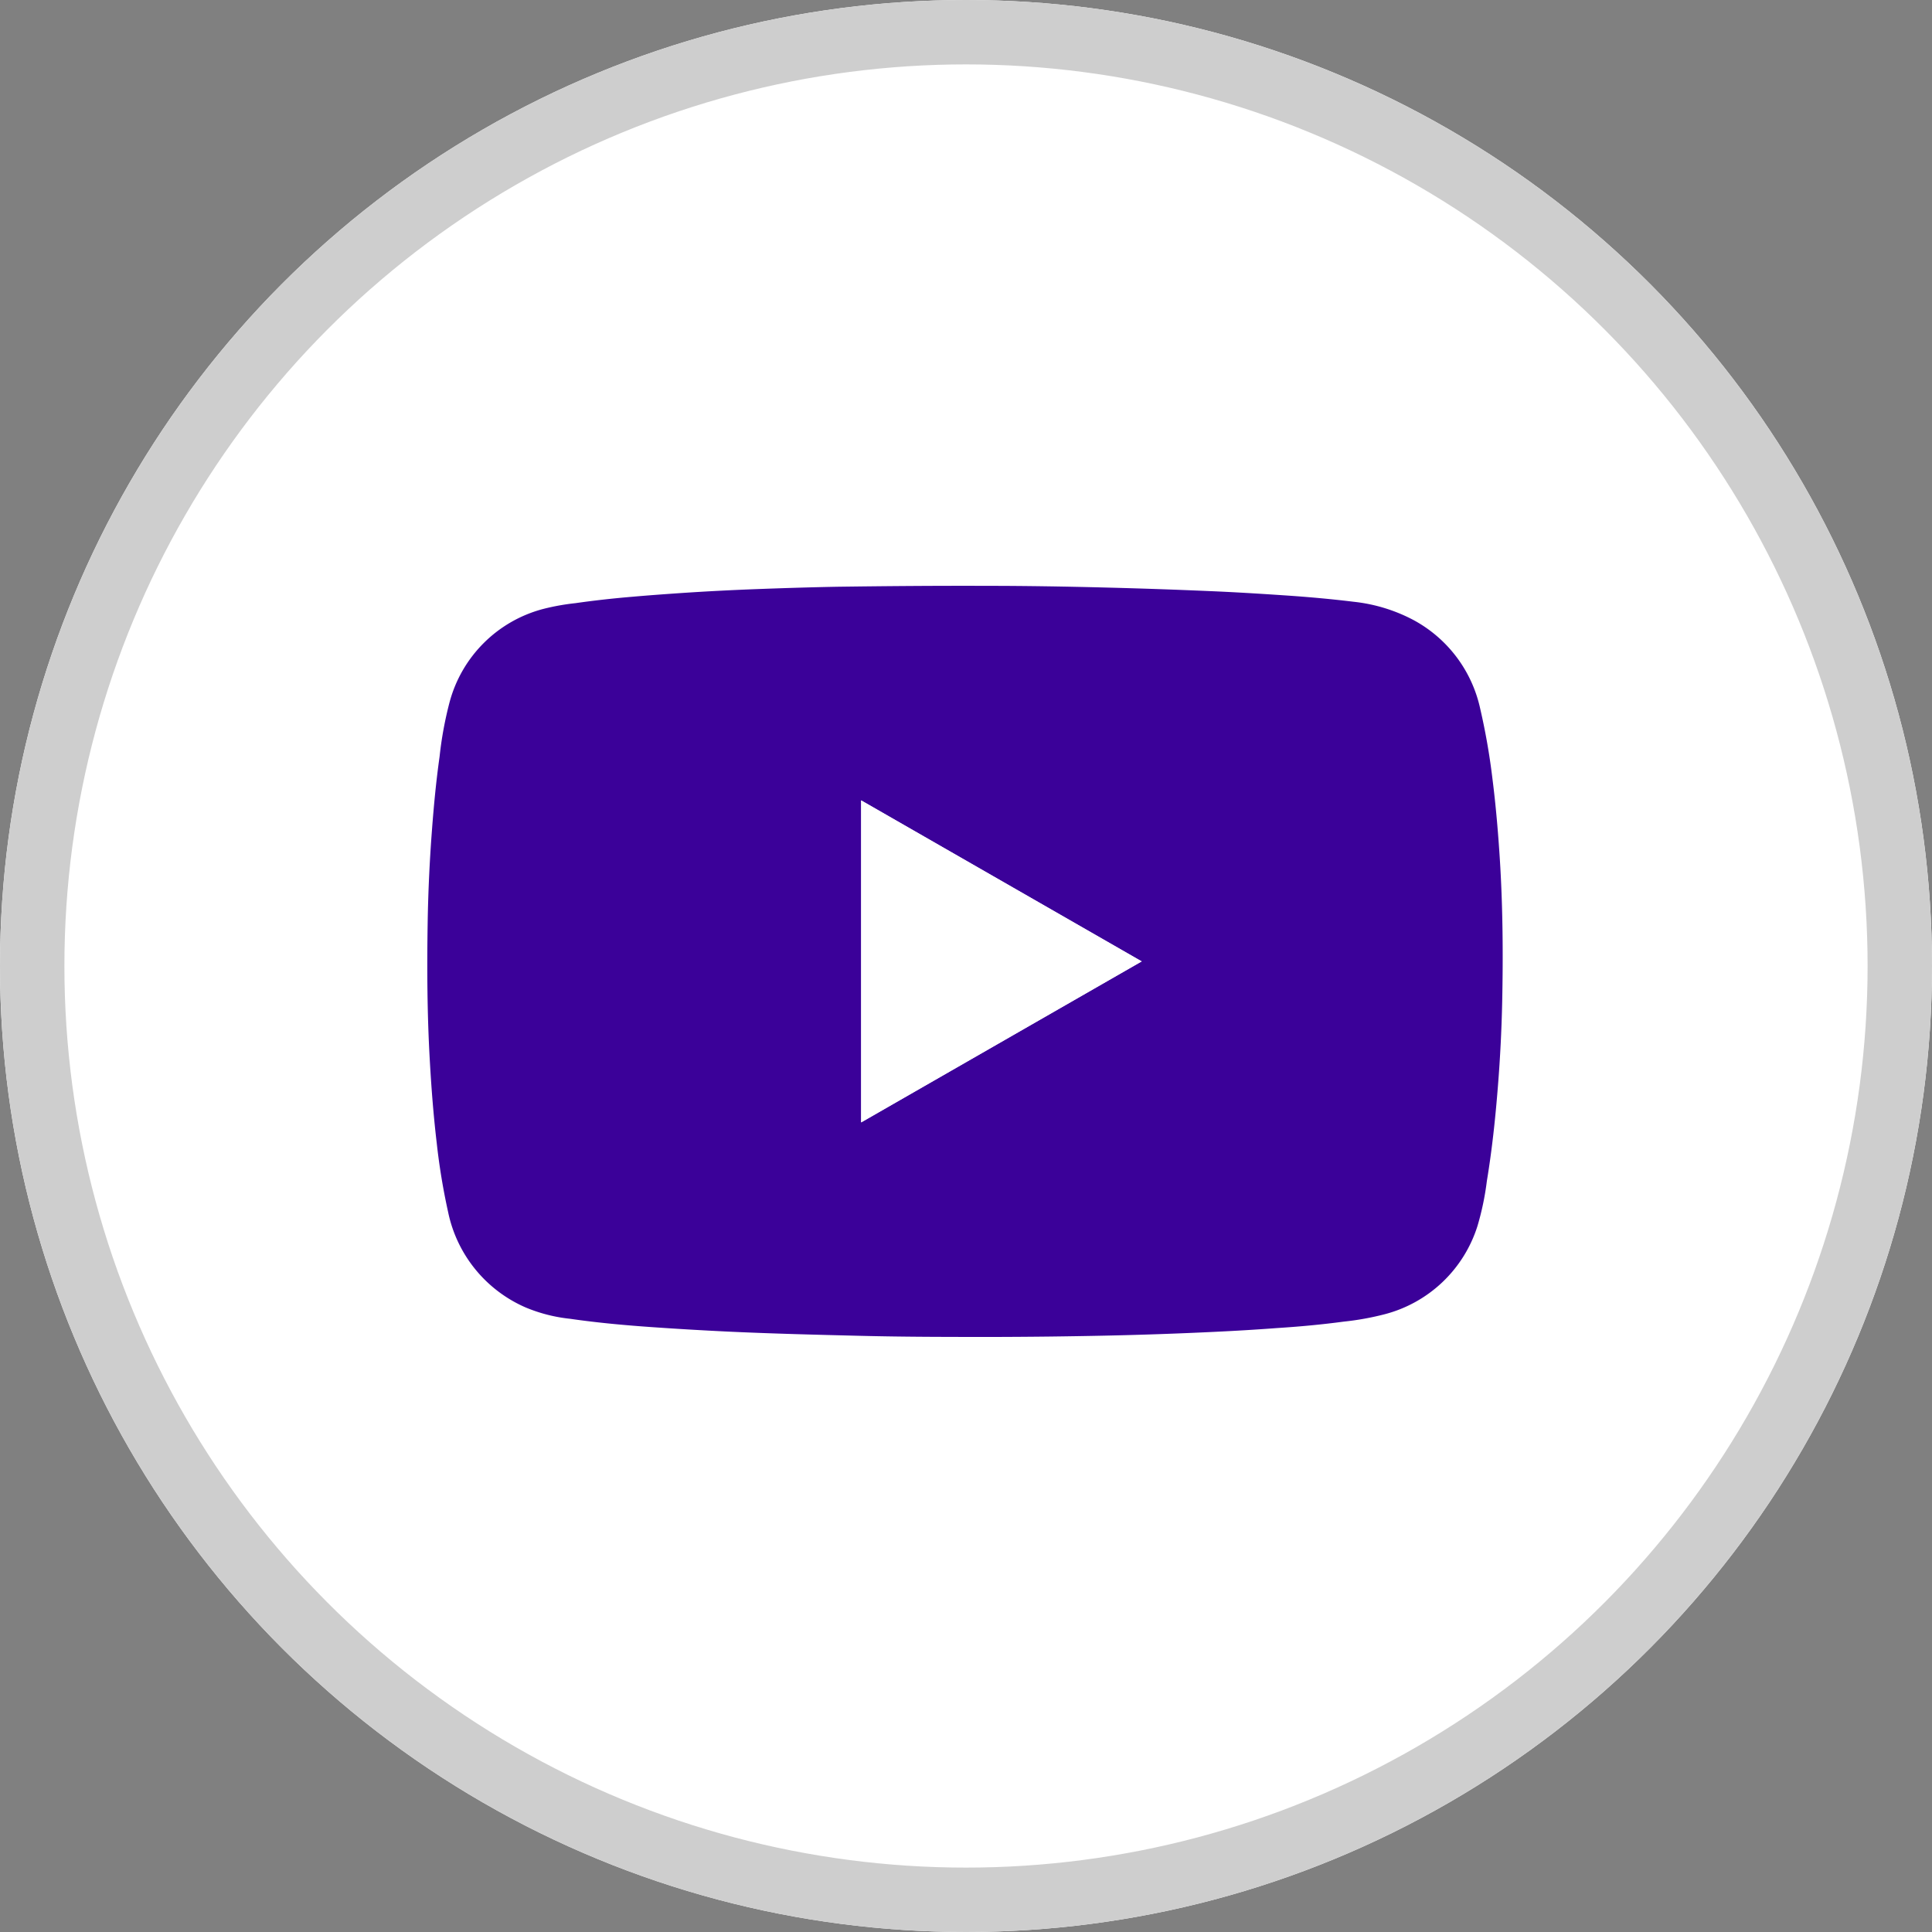 <svg xmlns="http://www.w3.org/2000/svg" width="30" height="30" viewBox="0 0 30 30">
  <rect x="0" y="0" width="30" height="30" fill="#808080" stroke="none"/>
  <g id="youtube" transform="translate(-214 -7283.298)">
    <g id="Ellipse_34" data-name="Ellipse 34" transform="translate(214 7283.298)" fill="#fff" stroke="#cecece" stroke-width="1">
      <circle cx="15" cy="15" r="15" stroke="none"/>
      <circle cx="15" cy="15" r="14.5" fill="none"/>
    </g>
    <g id="Group_30995" data-name="Group 30995" transform="translate(220.638 7292.394)">
      <path id="Path_93675" data-name="Path 93675" d="M-3227.524-1661.976c.546,0,1.2.01,1.846.027q.786.02,1.572.054c.389.016.778.04,1.166.066.362.024.723.056,1.083.1a2.568,2.568,0,0,1,.927.282,2.061,2.061,0,0,1,1.039,1.376,10.169,10.169,0,0,1,.189,1.077c.056.439.093.88.12,1.321.043.718.048,1.437.033,2.156q-.014.654-.066,1.306c-.039.494-.091.987-.172,1.476a4.312,4.312,0,0,1-.146.7,2.053,2.053,0,0,1-1.443,1.37,4.306,4.306,0,0,1-.633.114c-.344.046-.69.078-1.036.1-.318.024-.636.043-.954.058q-.865.042-1.731.06-.849.018-1.7.02c-.69,0-1.381,0-2.071-.017s-1.393-.034-2.089-.067q-.563-.027-1.126-.066c-.437-.03-.873-.069-1.307-.132a2.447,2.447,0,0,1-.685-.174,2.071,2.071,0,0,1-1.209-1.485,9.953,9.953,0,0,1-.176-1.066c-.05-.422-.083-.845-.107-1.269-.042-.723-.046-1.446-.034-2.17q.012-.71.066-1.419c.029-.384.065-.767.119-1.148a5.711,5.711,0,0,1,.156-.847,2.041,2.041,0,0,1,1.452-1.444,3.537,3.537,0,0,1,.5-.09c.3-.043.592-.075.89-.1.249-.022.5-.04.748-.057.4-.027.795-.047,1.193-.062s.822-.028,1.234-.036C-3229.125-1661.972-3228.377-1661.979-3227.524-1661.976Zm-1.979,8.332,4.356-2.5-4.356-2.5Z" transform="translate(3236.237 1661.977)" fill="#3b0199"/>
      <path id="Path_93676" data-name="Path 93676" d="M-2222.462-1154.839v-5l4.356,2.5Z" transform="translate(2229.196 1163.171)" fill="#fff"/>
    </g>
  </g>
</svg>
